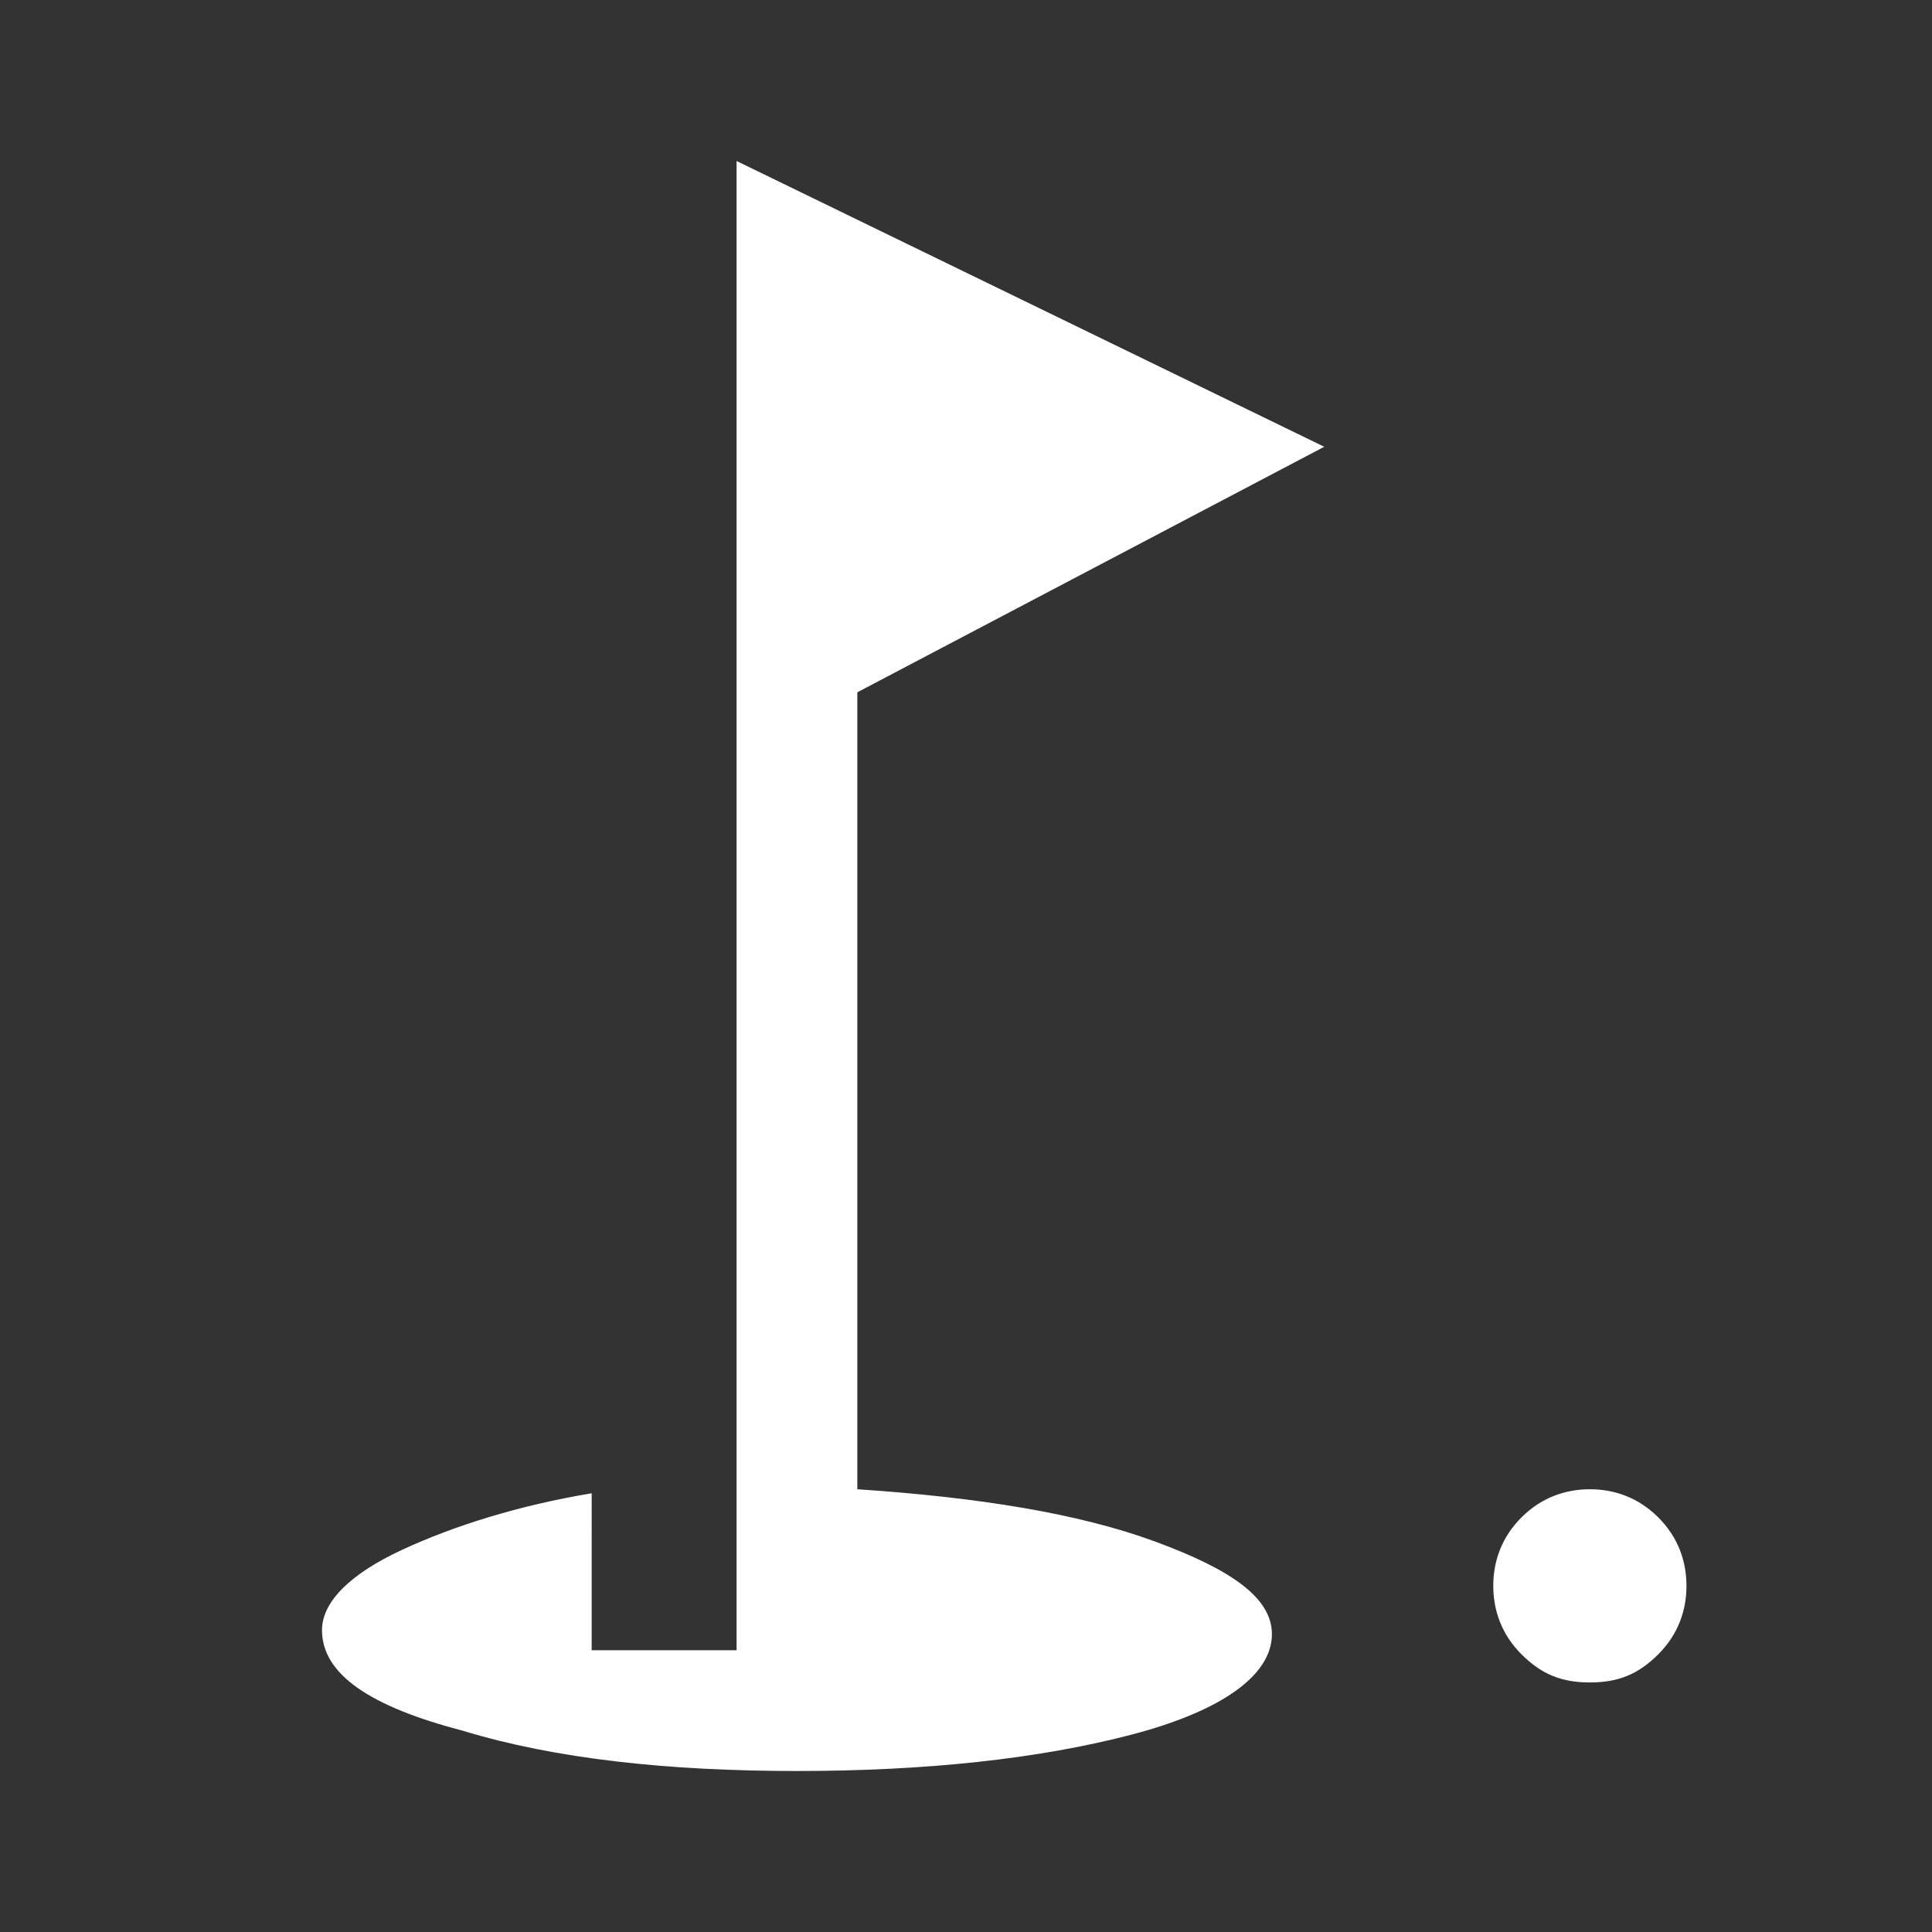 <?xml version="1.0" encoding="utf-8"?>
<!-- Generator: Adobe Illustrator 26.4.1, SVG Export Plug-In . SVG Version: 6.00 Build 0)  -->
<svg version="1.1" id="Layer_1" xmlns="http://www.w3.org/2000/svg" xmlns:xlink="http://www.w3.org/1999/xlink" x="0px" y="0px"
	 viewBox="0 0 48 48" style="enable-background:new 0 0 48 48;" xml:space="preserve">
<rect x="0" y="0" width="48" height="48" fill="#333333" stroke="none"/>
<style type="text/css">
	.st0{fill:#FFFFFF;}
</style>
<path class="st0" d="M39.5,41.8c-0.7,0-1.2-0.2-1.7-0.7c-0.5-0.5-0.7-1.1-0.7-1.7s0.2-1.2,0.7-1.7s1.1-0.7,1.7-0.7s1.2,0.2,1.7,0.7
	c0.5,0.5,0.7,1.1,0.7,1.7s-0.2,1.2-0.7,1.7S40.2,41.8,39.5,41.8z M19.8,44c-3.2,0-6-0.3-8.3-1C9.2,42.4,8,41.6,8,40.5
	c0-0.7,0.7-1.4,2-2c1.3-0.6,2.9-1.1,4.7-1.4V41h3.6V4l14.6,7.1l-11.6,6.1V37c3,0.2,5.5,0.6,7.4,1.3s2.9,1.4,2.9,2.3
	c0,1-1.2,1.9-3.5,2.5C25.8,43.7,23,44,19.8,44z"/>
</svg>
